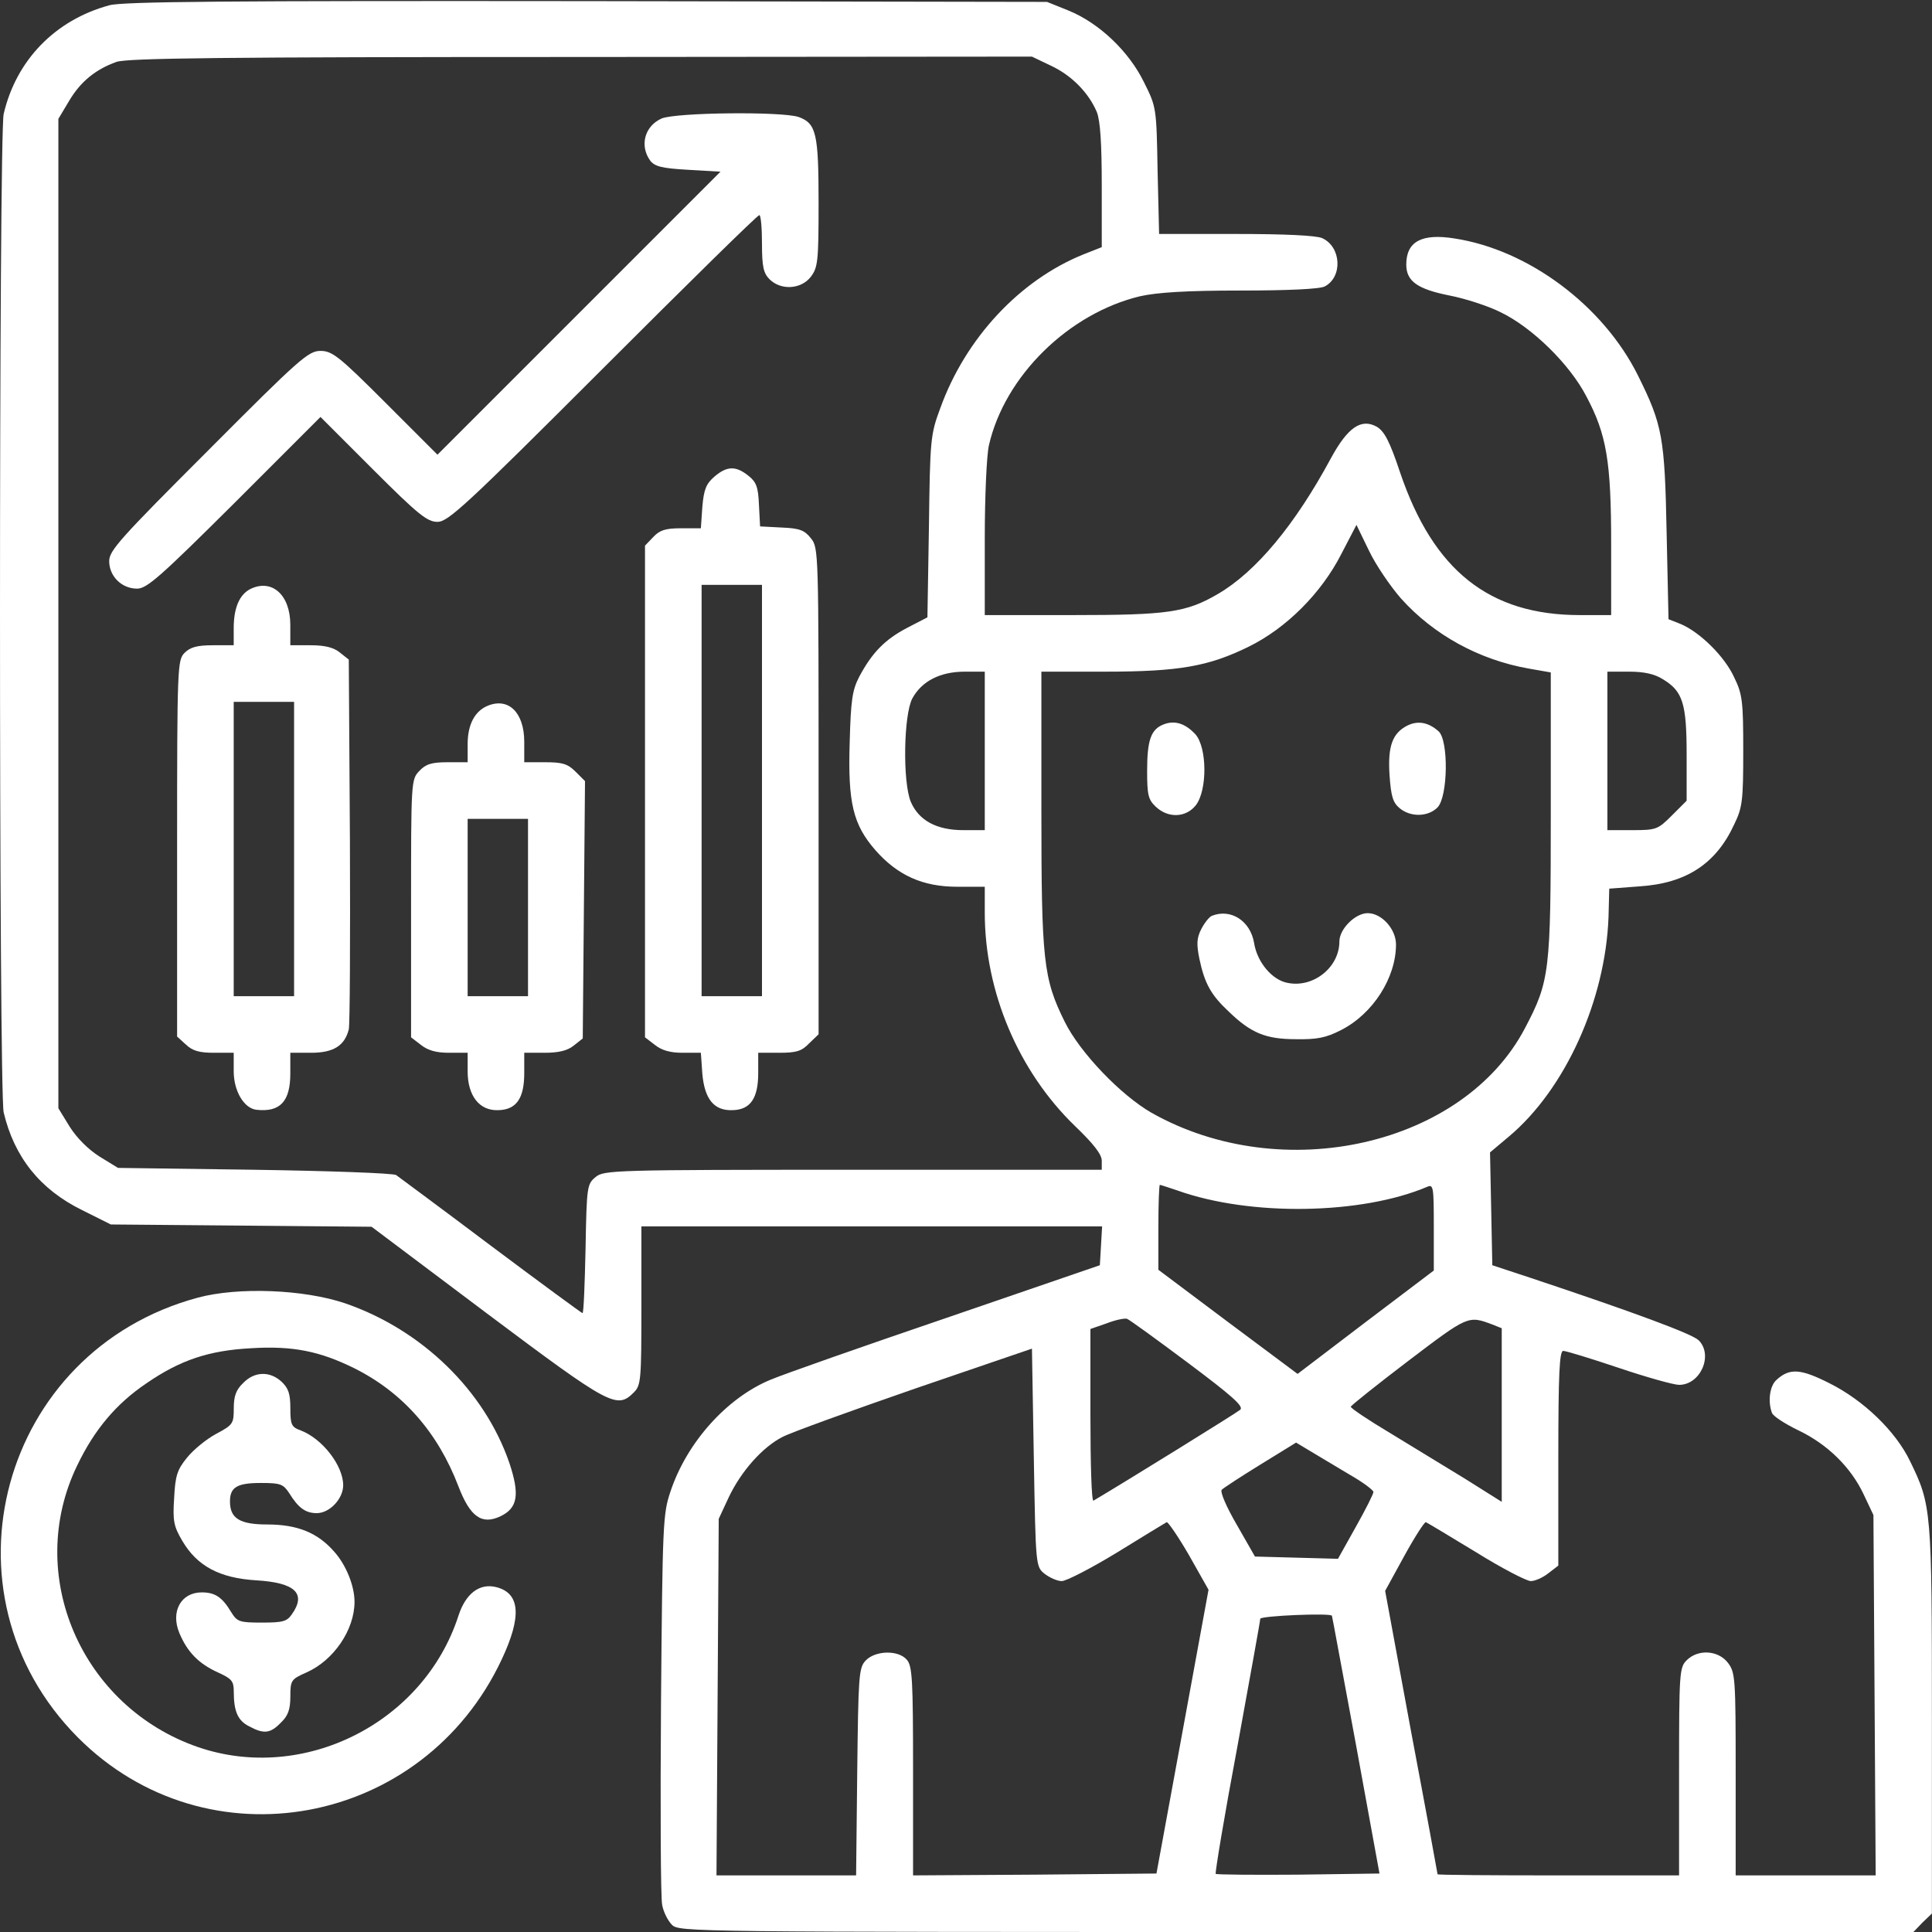 <?xml version="1.0" encoding="UTF-8"?> <svg xmlns="http://www.w3.org/2000/svg" width="60" height="60" viewBox="0 0 60 60" fill="none"><rect x="0" y="0" width="60" height="60" fill="#333333" stroke="none"/> <g clip-path="url(#clip0_111_2008)"> <path d="M3.396 0.164C1.708 0.621 0.501 1.875 0.114 3.539C-0.038 4.23 -0.038 33.855 0.114 34.547C0.442 35.93 1.239 36.938 2.552 37.582L3.442 38.027L7.485 38.062L11.54 38.098L15.126 40.793C18.958 43.664 19.157 43.77 19.685 43.242C19.907 43.02 19.919 42.855 19.919 40.547V38.086H27.079H34.227L34.192 38.695L34.157 39.293L29.411 40.922C26.798 41.812 24.325 42.68 23.915 42.855C22.567 43.418 21.325 44.801 20.821 46.324C20.587 47.016 20.575 47.32 20.528 52.91C20.505 56.133 20.517 58.945 20.564 59.156C20.599 59.367 20.739 59.648 20.868 59.777C21.091 60 21.431 60 40.251 60H59.423L59.704 59.707L59.997 59.426V53.414C59.997 46.863 59.985 46.746 59.317 45.375C58.872 44.449 57.876 43.488 56.821 42.961C55.919 42.504 55.579 42.48 55.169 42.855C54.958 43.043 54.899 43.523 55.028 43.875C55.063 43.98 55.427 44.215 55.837 44.414C56.751 44.848 57.477 45.562 57.876 46.406L58.181 47.051L58.216 52.641L58.251 58.242H56.071H53.903V55.09C53.903 52.09 53.892 51.938 53.657 51.633C53.352 51.246 52.731 51.211 52.38 51.562C52.157 51.785 52.145 51.949 52.145 55.02V58.242H48.395C46.333 58.242 44.645 58.23 44.645 58.207C44.645 58.195 44.282 56.203 43.825 53.789L43.017 49.406L43.614 48.316C43.942 47.719 44.247 47.25 44.282 47.273C44.317 47.285 45.02 47.707 45.829 48.199C46.638 48.703 47.411 49.102 47.54 49.102C47.669 49.102 47.915 48.996 48.091 48.855L48.395 48.621V45.281C48.395 42.645 48.431 41.953 48.548 41.953C48.63 41.953 49.403 42.188 50.27 42.48C51.138 42.773 51.981 43.008 52.145 43.008C52.813 43.008 53.212 42.082 52.755 41.625C52.556 41.426 50.751 40.758 47.517 39.68L46.345 39.293L46.31 37.535L46.274 35.789L46.86 35.297C48.618 33.82 49.86 31.055 49.954 28.477L49.977 27.598L50.915 27.527C52.368 27.434 53.294 26.824 53.856 25.605C54.114 25.078 54.138 24.855 54.138 23.32C54.138 21.785 54.114 21.562 53.856 21.035C53.563 20.391 52.802 19.641 52.204 19.383L51.817 19.23L51.759 16.559C51.7 13.57 51.63 13.195 50.868 11.66C49.79 9.492 47.47 7.758 45.173 7.406C44.153 7.242 43.673 7.5 43.673 8.215C43.673 8.73 44.013 8.977 45.009 9.176C45.501 9.27 46.216 9.504 46.591 9.691C47.575 10.16 48.747 11.309 49.263 12.305C49.895 13.488 50.036 14.332 50.036 16.898V19.102H49.063C46.251 19.102 44.517 17.719 43.485 14.684C43.157 13.699 42.993 13.395 42.759 13.254C42.278 12.984 41.856 13.266 41.329 14.238C40.216 16.301 39.009 17.754 37.825 18.445C36.841 19.02 36.278 19.102 33.313 19.102H30.583V16.723C30.583 15.422 30.642 14.121 30.712 13.828C31.204 11.672 33.196 9.727 35.411 9.199C35.938 9.082 36.841 9.023 38.528 9.023C39.981 9.023 41.001 8.977 41.142 8.895C41.704 8.602 41.657 7.664 41.06 7.395C40.872 7.312 39.899 7.266 38.376 7.266H35.997L35.95 5.297C35.915 3.352 35.915 3.328 35.528 2.555C35.06 1.594 34.134 0.715 33.185 0.328L32.517 0.059L18.22 0.035C7.11 0.023 3.806 0.047 3.396 0.164ZM32.634 2.039C33.267 2.332 33.806 2.871 34.063 3.48C34.169 3.75 34.216 4.43 34.216 5.766V7.676L33.653 7.898C31.673 8.695 29.985 10.5 29.2 12.68C28.895 13.5 28.884 13.652 28.849 16.348L28.802 19.172L28.169 19.5C27.477 19.863 27.079 20.273 26.681 21.023C26.47 21.434 26.423 21.738 26.388 23.051C26.329 24.938 26.493 25.605 27.185 26.402C27.876 27.188 28.661 27.539 29.727 27.539H30.583V28.348C30.583 30.797 31.626 33.27 33.384 34.969C33.958 35.52 34.216 35.848 34.216 36.047V36.328H26.493C19.075 36.328 18.759 36.34 18.501 36.551C18.231 36.773 18.22 36.832 18.185 38.777C18.161 39.879 18.126 40.781 18.091 40.781C18.067 40.781 16.79 39.844 15.255 38.695C13.731 37.547 12.396 36.562 12.302 36.492C12.208 36.434 10.227 36.363 7.896 36.328L3.665 36.27L3.091 35.918C2.739 35.695 2.388 35.344 2.165 34.992L1.813 34.418V19.055V3.691L2.142 3.141C2.493 2.543 2.962 2.156 3.618 1.922C3.958 1.805 6.899 1.77 18.044 1.77L32.048 1.758L32.634 2.039ZM43.509 18.586C44.517 19.711 45.935 20.496 47.493 20.766L48.161 20.883V25.277C48.161 30.188 48.126 30.469 47.364 31.922C45.454 35.578 39.829 36.855 35.763 34.559C34.802 34.008 33.536 32.684 33.067 31.734C32.399 30.387 32.341 29.836 32.341 25.102V20.859H34.31C36.618 20.859 37.532 20.695 38.774 20.086C39.946 19.512 41.036 18.422 41.657 17.203L42.126 16.301L42.513 17.098C42.724 17.543 43.181 18.211 43.509 18.586ZM30.583 23.32V25.781H29.915C29.083 25.781 28.532 25.477 28.286 24.902C28.028 24.281 28.064 22.195 28.333 21.691C28.626 21.152 29.2 20.859 29.962 20.859H30.583V23.32ZM51.642 21.094C52.263 21.469 52.38 21.844 52.38 23.449V24.867L51.923 25.324C51.489 25.758 51.442 25.781 50.692 25.781H49.919V23.32V20.859H50.599C51.056 20.859 51.384 20.93 51.642 21.094ZM36.571 36.973C38.833 37.781 42.29 37.723 44.329 36.855C44.517 36.773 44.528 36.879 44.528 38.109V39.457L42.407 41.062L40.298 42.668L38.13 41.051L35.974 39.434V38.121C35.974 37.395 35.997 36.797 36.02 36.797C36.044 36.797 36.29 36.879 36.571 36.973ZM36.899 42.328C38.259 43.348 38.634 43.676 38.517 43.781C38.411 43.875 34.966 46.008 33.958 46.605C33.899 46.629 33.864 45.445 33.864 43.957V41.273L34.368 41.098C34.638 40.992 34.919 40.934 35.001 40.957C35.071 40.98 35.927 41.602 36.899 42.328ZM46.345 41.133L46.638 41.25V43.945V46.641L45.501 45.926C44.868 45.539 43.813 44.895 43.157 44.496C42.489 44.098 41.95 43.734 41.95 43.688C41.95 43.652 42.759 43.008 43.743 42.258C45.595 40.852 45.595 40.852 46.345 41.133ZM32.446 48.879C32.599 48.996 32.833 49.102 32.974 49.102C33.114 49.102 33.888 48.703 34.696 48.211C35.493 47.719 36.185 47.297 36.231 47.273C36.267 47.25 36.583 47.707 36.923 48.293L37.532 49.371L36.724 53.777L35.915 58.184L32.142 58.219L28.356 58.242V54.996C28.356 52.148 28.333 51.727 28.157 51.539C27.888 51.234 27.173 51.258 26.88 51.574C26.669 51.797 26.657 52.066 26.622 55.031L26.587 58.242H24.419H22.251L22.286 52.699L22.321 47.168L22.626 46.512C23.013 45.691 23.681 44.941 24.302 44.625C24.571 44.484 26.423 43.816 28.415 43.125L32.048 41.883L32.106 45.27C32.165 48.656 32.165 48.656 32.446 48.879ZM41.915 45.797C42.325 46.031 42.653 46.277 42.653 46.336C42.653 46.395 42.407 46.887 42.102 47.426L41.552 48.41L40.263 48.375L38.974 48.34L38.411 47.355C38.083 46.793 37.884 46.324 37.942 46.266C38.001 46.207 38.54 45.855 39.149 45.48L40.251 44.801L40.72 45.082C40.977 45.234 41.517 45.562 41.915 45.797ZM41.364 50.18C41.376 50.203 41.704 52.008 42.114 54.199L42.841 58.184L40.333 58.219C38.95 58.23 37.79 58.219 37.755 58.195C37.731 58.16 38.024 56.391 38.423 54.27C38.81 52.137 39.138 50.344 39.138 50.273C39.138 50.18 41.352 50.086 41.364 50.18Z" fill="white"></path> <path d="M20.547 3.68C20.02 3.914 19.855 4.523 20.195 4.992C20.336 5.168 20.547 5.227 21.367 5.273L22.375 5.332L17.98 9.727L13.586 14.121L11.969 12.504C10.527 11.062 10.316 10.898 9.953 10.898C9.578 10.898 9.309 11.133 6.473 13.98C3.73 16.723 3.391 17.098 3.391 17.426C3.391 17.895 3.777 18.281 4.258 18.281C4.562 18.281 4.984 17.906 7.281 15.621L9.953 12.949L11.582 14.578C12.988 15.984 13.27 16.207 13.586 16.207C13.914 16.207 14.465 15.703 18.719 11.449C21.344 8.824 23.523 6.68 23.582 6.68C23.629 6.68 23.664 7.078 23.664 7.559C23.664 8.285 23.711 8.484 23.898 8.672C24.25 9.023 24.871 8.988 25.176 8.602C25.398 8.309 25.422 8.133 25.422 6.316C25.422 4.148 25.352 3.832 24.801 3.633C24.273 3.457 20.992 3.492 20.547 3.68Z" fill="white"></path> <path d="M22.188 14.801C21.93 15.023 21.859 15.199 21.812 15.738L21.766 16.406H21.156C20.664 16.406 20.488 16.465 20.289 16.676L20.031 16.945V24.574V32.215L20.336 32.449C20.559 32.625 20.816 32.695 21.203 32.695H21.766L21.812 33.352C21.883 34.137 22.176 34.5 22.75 34.477C23.301 34.465 23.547 34.113 23.547 33.328V32.695H24.191C24.73 32.695 24.895 32.648 25.129 32.402L25.422 32.121V24.574C25.422 17.156 25.422 17.015 25.188 16.723C24.988 16.465 24.836 16.406 24.273 16.383L23.605 16.348L23.57 15.68C23.547 15.117 23.488 14.965 23.23 14.765C22.844 14.461 22.574 14.473 22.188 14.801ZM23.664 24.551V30.937H22.727H21.789V24.551V18.164H22.727H23.664V24.551Z" fill="white"></path> <path d="M7.773 18.293C7.434 18.469 7.258 18.879 7.258 19.512V20.039H6.613C6.121 20.039 5.91 20.098 5.734 20.273C5.512 20.496 5.5 20.66 5.5 26.344V32.191L5.77 32.437C5.98 32.637 6.191 32.695 6.648 32.695H7.258V33.269C7.258 33.879 7.574 34.418 7.961 34.465C8.699 34.547 9.016 34.207 9.016 33.34V32.695H9.66C10.363 32.695 10.703 32.472 10.832 31.969C10.867 31.816 10.879 29.18 10.867 26.098L10.832 20.484L10.551 20.262C10.363 20.109 10.094 20.039 9.648 20.039H9.016V19.406C9.016 18.469 8.441 17.965 7.773 18.293ZM9.133 26.367V30.937H8.195H7.258V26.367V21.797H8.195H9.133V26.367Z" fill="white"></path> <path d="M15.156 21.914C14.746 22.078 14.523 22.5 14.523 23.11V23.672H13.902C13.398 23.672 13.223 23.731 13.023 23.942C12.766 24.211 12.766 24.27 12.766 28.207V32.215L13.07 32.449C13.293 32.625 13.551 32.695 13.949 32.695H14.523V33.27C14.523 34.031 14.887 34.5 15.473 34.477C16.035 34.465 16.281 34.113 16.281 33.328V32.695H16.914C17.359 32.695 17.629 32.625 17.816 32.473L18.098 32.25L18.133 28.254L18.168 24.258L17.875 23.965C17.629 23.719 17.465 23.672 16.926 23.672H16.281V23.039C16.281 22.137 15.801 21.656 15.156 21.914ZM16.398 28.184V30.938H15.461H14.523V28.184V25.43H15.461H16.398V28.184Z" fill="white"></path> <path d="M36.129 22.5C35.742 22.652 35.625 22.992 35.625 23.941C35.625 24.691 35.66 24.832 35.895 25.055C36.281 25.418 36.832 25.394 37.137 25.008C37.5 24.539 37.488 23.215 37.125 22.805C36.809 22.465 36.48 22.359 36.129 22.5Z" fill="white"></path> <path d="M43.703 22.535C43.246 22.769 43.094 23.168 43.153 24.07C43.2 24.738 43.258 24.926 43.469 25.101C43.809 25.383 44.348 25.371 44.641 25.078C44.969 24.75 44.992 22.992 44.676 22.711C44.36 22.43 44.032 22.371 43.703 22.535Z" fill="white"></path> <path d="M37.635 28.442C37.553 28.477 37.412 28.652 37.307 28.852C37.166 29.133 37.154 29.309 37.248 29.777C37.412 30.551 37.611 30.902 38.162 31.418C38.854 32.086 39.311 32.273 40.248 32.273C40.904 32.285 41.186 32.227 41.643 31.992C42.639 31.488 43.354 30.363 43.354 29.332C43.354 28.852 42.908 28.359 42.475 28.359C42.088 28.359 41.596 28.852 41.596 29.238C41.596 30.035 40.799 30.68 40.002 30.527C39.51 30.445 39.041 29.883 38.947 29.285C38.83 28.594 38.221 28.207 37.635 28.442Z" fill="white"></path> <path d="M6.14 40.301C0.011 41.953 -2.028 49.477 2.413 53.953C6.421 57.984 13.147 56.742 15.585 51.527C16.206 50.203 16.159 49.477 15.409 49.289C14.893 49.16 14.46 49.488 14.237 50.18C13.159 53.508 9.433 55.383 6.151 54.258C2.519 53.004 0.749 48.902 2.401 45.504C2.929 44.402 3.608 43.594 4.546 42.961C5.601 42.234 6.491 41.941 7.792 41.871C9.093 41.789 9.937 41.965 11.003 42.492C12.503 43.242 13.593 44.473 14.237 46.16C14.601 47.109 14.964 47.367 15.55 47.086C16.077 46.828 16.147 46.418 15.819 45.434C15.046 43.184 13.101 41.297 10.722 40.477C9.444 40.043 7.394 39.961 6.14 40.301Z" fill="white"></path> <path d="M7.553 42.95C7.33 43.16 7.26 43.36 7.26 43.735C7.26 44.215 7.236 44.25 6.709 44.532C6.404 44.696 6.006 45.024 5.807 45.27C5.502 45.645 5.443 45.832 5.408 46.524C5.361 47.239 5.396 47.403 5.666 47.86C6.123 48.633 6.814 49.008 7.951 49.078C9.17 49.149 9.521 49.489 9.064 50.133C8.912 50.356 8.783 50.391 8.139 50.391C7.435 50.391 7.365 50.367 7.178 50.063C6.896 49.594 6.674 49.453 6.264 49.453C5.619 49.453 5.291 50.051 5.572 50.719C5.818 51.305 6.17 51.668 6.767 51.938C7.201 52.137 7.26 52.207 7.26 52.535C7.26 53.157 7.389 53.438 7.74 53.614C8.197 53.86 8.396 53.836 8.725 53.496C8.947 53.285 9.017 53.086 9.017 52.688C9.017 52.184 9.041 52.149 9.521 51.938C10.365 51.563 11.01 50.614 11.01 49.746C11.01 49.254 10.752 48.61 10.389 48.2C9.873 47.602 9.24 47.344 8.303 47.344C7.447 47.344 7.142 47.157 7.142 46.629C7.142 46.184 7.365 46.055 8.103 46.055C8.713 46.055 8.795 46.09 8.982 46.371C9.264 46.828 9.486 46.992 9.838 46.992C10.236 46.992 10.658 46.547 10.658 46.125C10.658 45.516 10.014 44.684 9.346 44.426C9.053 44.321 9.017 44.25 9.017 43.735C9.017 43.289 8.959 43.114 8.748 42.914C8.385 42.575 7.904 42.586 7.553 42.95Z" fill="white"></path> </g> <defs> <clipPath id="clip0_111_2008"> <rect width="60" height="60" fill="white"></rect> </clipPath> </defs> </svg> 